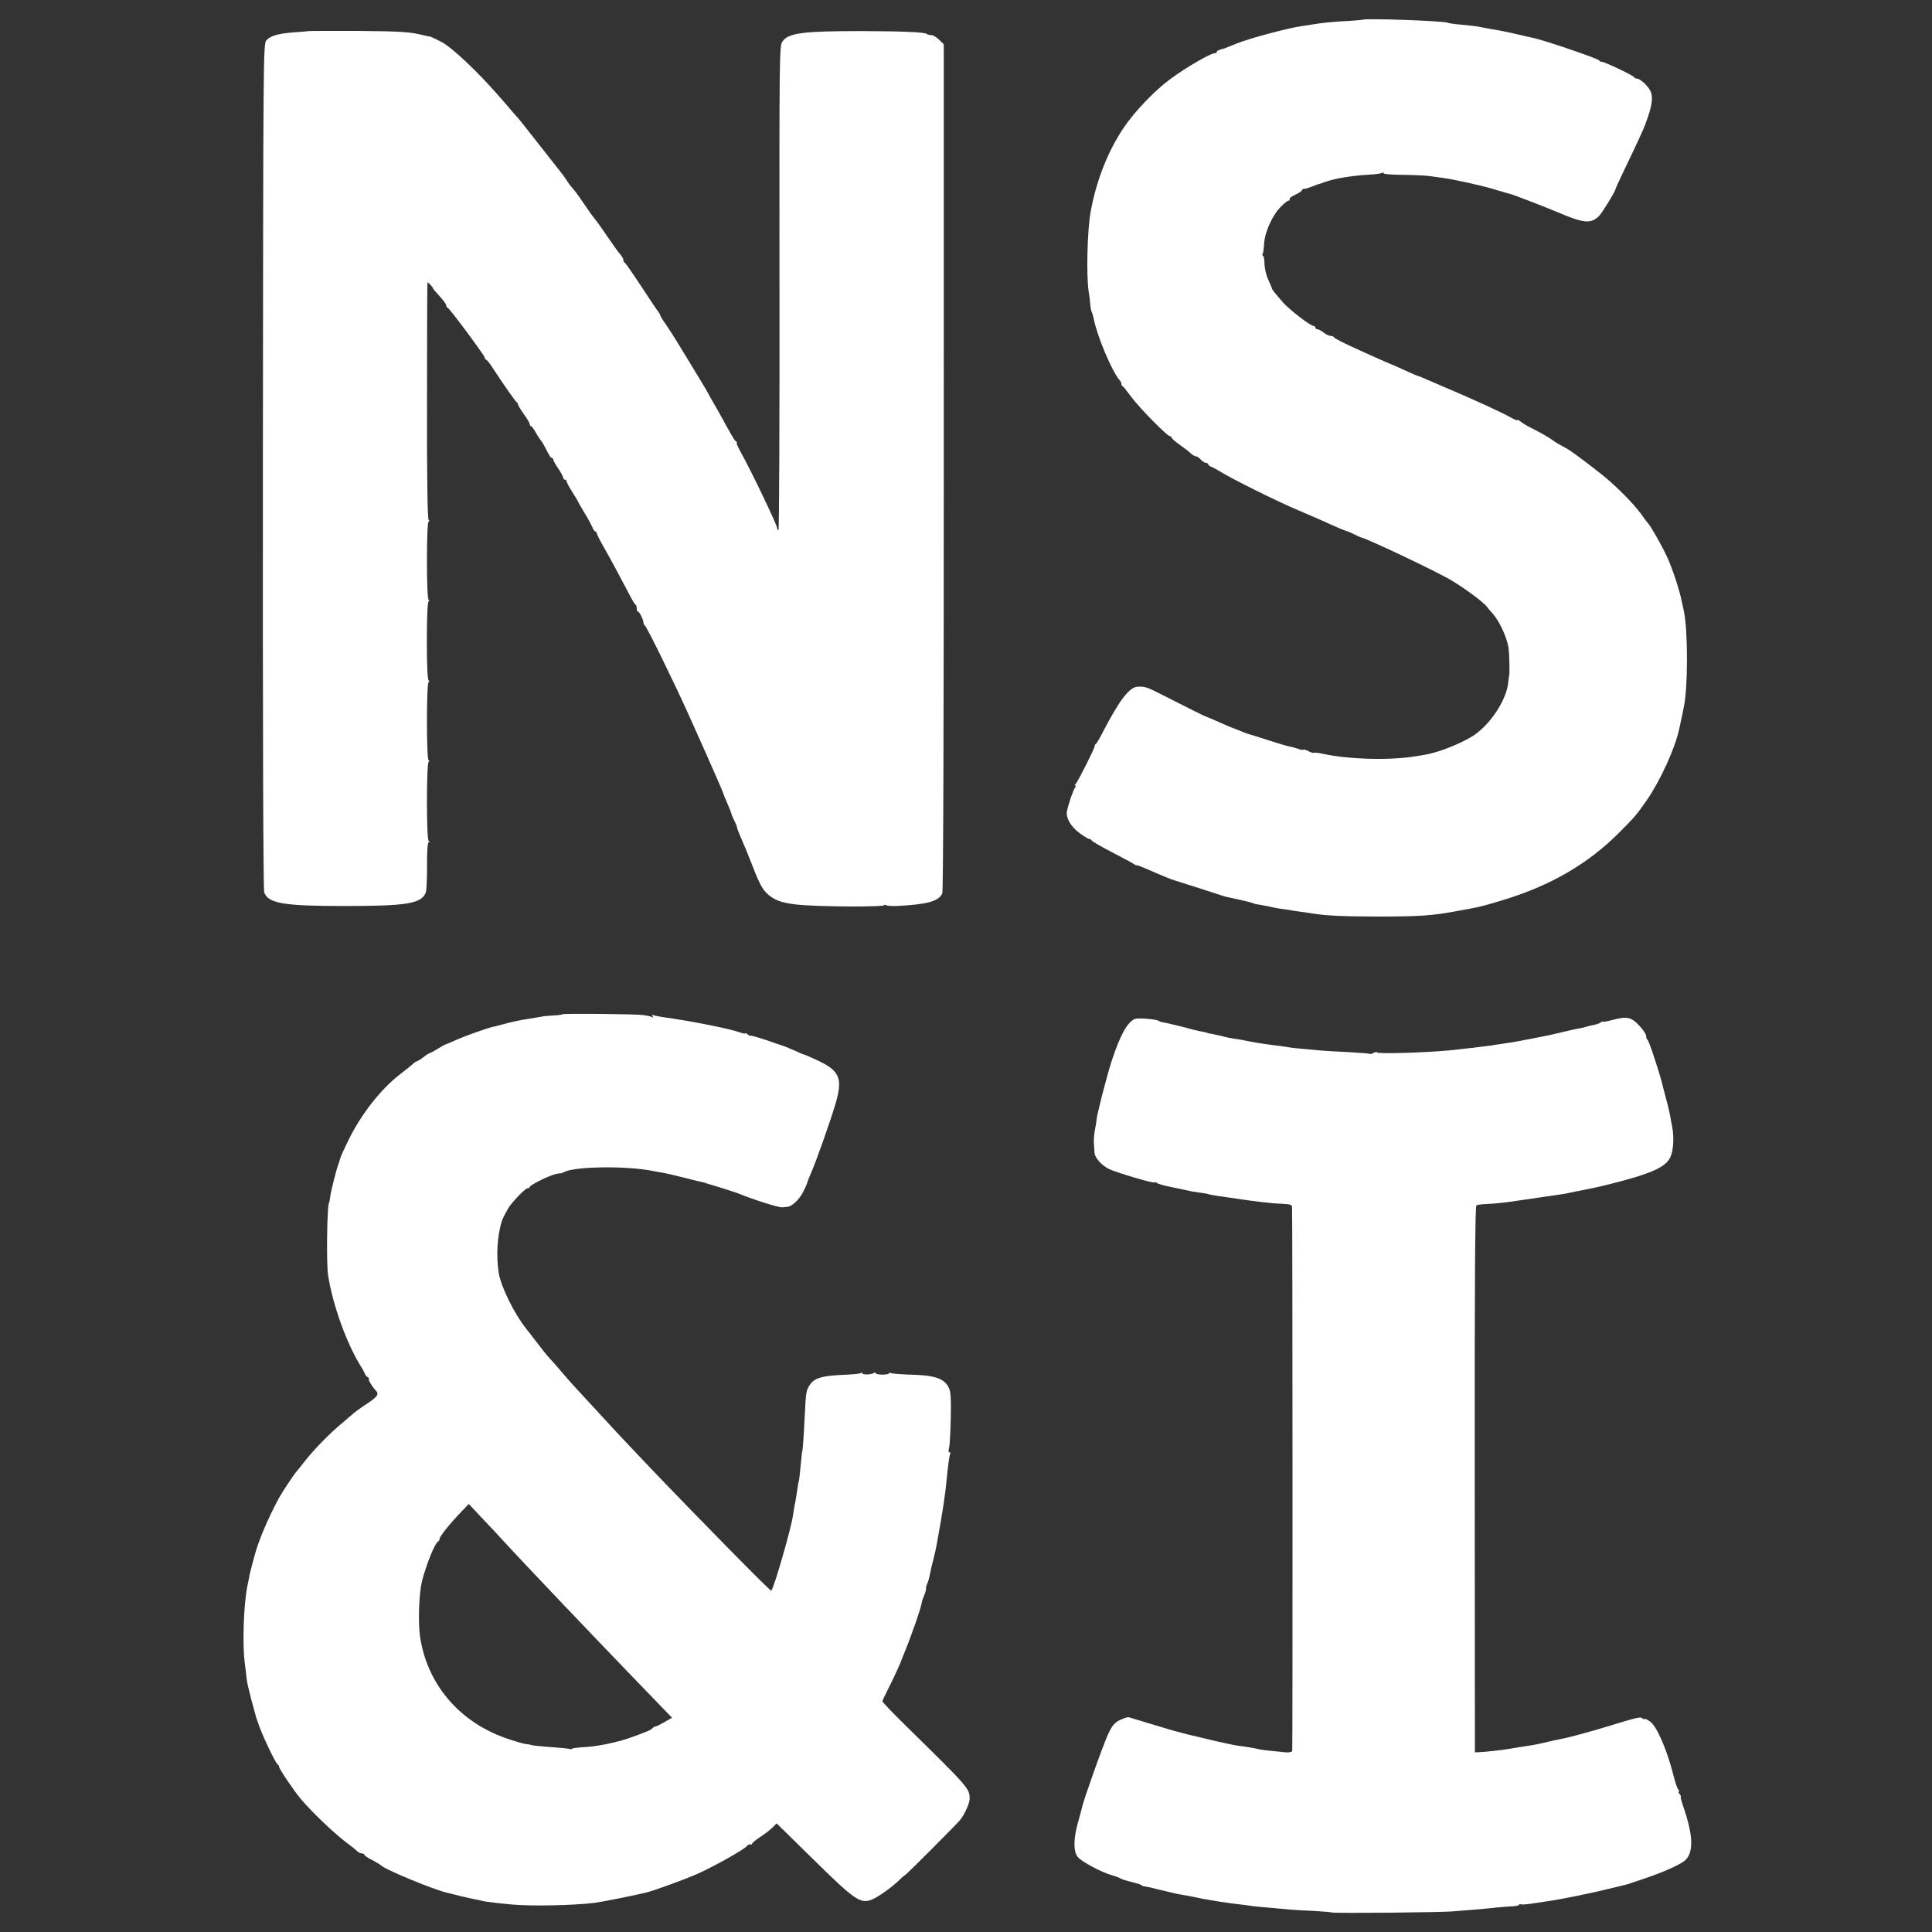 <?xml version="1.0" encoding="UTF-8"?>
<svg id="Layer_1" data-name="Layer 1" xmlns="http://www.w3.org/2000/svg" viewBox="0 0 1156 1156">
  <rect x="0" y="0" width="1156" height="1156" fill="#333333" stroke="none"/>
  <path d="m815.5,11.8c-.1.1-3.8.4-8.1.7-7.6.3-17.8,1.3-21.9,2.1-1.1.2-4,.7-6.5,1-8.1,1.1-31.7,7.4-39.2,10.5-4,1.6-7.4,3-7.5,3-2.5.5-4.3,1.3-4.3,2,0,.5-.3.8-.7.7-2-.5-17.1,8.1-27.3,15.7-9.1,6.7-21.1,19.2-27.7,29-9.4,14-16.3,31.5-19.7,50.1-2,10.9-2.7,37.7-1.2,47.9.5,2.7.9,6.4,1,8.1.2,1.7.5,3.5.8,4s.9,2.5,1.3,4.4c1.9,10,10.8,31,15.1,36.1.8.8,1.4,2,1.4,2.6s.3,1.3.8,1.5c.4.1,2.7,3,5.1,6.3,4.8,6.5,21.5,23.5,23.1,23.5.6,0,1,.4,1,.8,0,.5,2.1,2.4,4.8,4.3,2.6,1.8,5.6,4.1,6.6,5.1,1.1,1,2.5,1.8,3.1,1.8.7,0,2,.9,3,2s2.4,2,3.2,2c.7,0,1.3.4,1.3.9s.8,1.1,1.8,1.4c.9.4,3.5,1.7,5.7,3.1,6.7,4.2,34.3,17.9,46.5,23,6.3,2.7,14.7,6.3,18.5,8.1,3.9,1.8,8.2,3.6,9.5,4,1.4.4,3.9,1.5,5.5,2.3,1.7.9,3.5,1.7,4,1.8,4,.9,42.8,19.3,53,25.1,8.4,4.9,20.1,13.5,22.3,16.5.7.9,1.8,2.3,2.5,3,4.4,4.5,9.2,14.5,10.3,21.4.5,3.3.8,15.3.4,16.4-.1.3-.3,2.1-.5,4-.9,10.2-10,24.5-20.1,31.6-6.8,4.7-21.3,10.6-29.4,11.9-1.9.4-4.6.8-6,1-15.3,2.6-40.1,1.9-55.6-1.5-2.6-.6-4.9-.8-5.2-.6-.2.3-1.7-.1-3.2-.9s-3-1.2-3.2-.9c-.3.2-1.7,0-3.2-.6-1.5-.5-4-1.2-5.6-1.5-1.5-.3-7-1.9-12.1-3.6-5.2-1.7-10.1-3.2-10.9-3.4s-3.1-1-5-1.8-3.9-1.6-4.5-1.8c-.5-.1-3.5-1.3-6.5-2.7-6.2-2.7-10.3-4.5-11-4.7-.5-.1-11.2-5.4-25.5-12.7-9.4-4.8-10.3-5.1-14.8-4.9-4.9.2-10.8,7.8-20.8,27.1-1.8,3.6-3.7,6.8-4.2,7.1s-.8.9-.7,1.3c.2,1-10.4,22-11.5,22.8-.5.4-.6.8-.1.8s.4.6-.1,1.2c-1.2,1.5-4.1,10.2-4.9,14.2-.7,4,2.3,9.2,7.6,13.1,2.6,1.9,5.2,3.5,5.8,3.5s1.2.4,1.4.9,5.7,3.7,12.3,7.1,12.5,6.6,13,7c.6.5,1.3.8,1.6.7s3,.9,6,2.2c8.1,3.6,14.5,6.2,15.9,6.6.5.1,26.4,8.4,29,9.3,2.2.7,2.8.9,10.9,2.6,4,.9,7.7,1.8,8.1,2.1s2.5.7,4.6,1c2.2.4,4.7.8,5.7,1.1s3.2.7,5,1c1.8.2,4.3.6,5.7.8,1.4.3,4.5.8,7,1.1s5.6.8,7,1c7.2,1.3,18.7,1.9,39,1.9,25.6,0,33.1-.5,49-3.5,3-.6,6.4-1.2,7.5-1.4,5.4-1,8.4-1.8,18.9-5,28.4-8.6,50.9-21.7,69.5-40.4,9.5-9.5,10.6-10.9,16.7-19.7,7.8-11.3,16.5-30.4,19-41.6.2-1,.6-2.8.9-4.1.3-1.2.7-3.3,1-4.7s.7-3.6,1-5c2.5-11.2,2.5-45.3.1-57-.3-1.4-.8-3.9-1.2-5.5-1.4-7.4-5.8-20.6-9-27.5-3.4-7.2-10.1-18.9-11.4-20-.3-.3-1.7-2.1-3-4-3.8-5.5-11.4-13.6-19.6-20.9-5.3-4.8-22.6-17.9-25.9-19.7-4-2.1-7-3.9-8.5-5-1.7-1.4-7.7-4.8-13.5-7.7-2.2-1.1-4.8-2.7-5.7-3.5-1-.8-1.8-1.2-1.8-.8s-2.1-.5-4.6-1.9c-5.3-3-23.5-11.3-39.4-18-3.6-1.5-8.4-3.6-10.7-4.6-2.4-1.1-4.5-1.9-4.7-1.9-.3,0-3.6-1.4-7.3-3.1s-7.7-3.5-8.8-3.9c-2.6-1.1-10.7-4.6-17.2-7.6-12.2-5.5-16.8-7.9-17.1-8.6-.2-.4-1.1-.8-2-.8s-2.8-.9-4.2-2-3.1-2-3.7-2c-.7,0-1.3-.5-1.3-1,0-.6-.5-1-1.1-1-1.8,0-14.4-9.7-18.1-13.9-4.7-5.4-6.8-8-6.8-8.6,0-.3-.9-2.5-2.1-5s-2.2-6.7-2.3-9.5c0-2.7-.5-5-.9-5-.5,0-.5-.4-.2-1,.3-.5.7-3.4.9-6.4.4-6.8,5-17,10-21.9,2-2.1,4.1-3.7,4.7-3.7s.8-.4.5-.9c-.3-.4,1.2-1.6,3.4-2.6s4-2.2,4-2.7c0-.4.6-.8,1.4-.8.7,0,3-.7,5-1.5s3.7-1.5,3.8-1.4c.2,0,1.7-.5,3.3-1.1,5.4-2.1,16.1-3.9,26.7-4.5,3.7-.2,7.3-.7,7.9-1.1.7-.4,1-.3.7.2-.4.5,4.6,1,11.5,1,6.7.1,14.1.4,16.5.8,2.3.3,5.9.8,8,1.1,5.5.7,22.7,4.5,29,6.4,1.8.5,3.6,1.1,4,1.2s1.4.4,2.2.6c1.5.5,2.8.9,4.2,1.2,2.9.8,19.3,7.1,29.1,11.2,15.5,6.6,19.7,6.9,24.5,2.1,1.8-1.8,9.3-14,9.7-15.7.1-.6,2.4-5.7,5.2-11.5,11-22.9,12.2-25.7,14.3-32,2.7-7.9,3.1-12.6,1.4-15.8-1.5-3-6.2-7.2-8-7.2-.7,0-1.4-.3-1.6-.8-.4-1-17.6-9.2-19.3-9.2-.7,0-1.5-.4-1.7-.9-.4-1-33.8-12.4-39.8-13.5-.8-.2-2.8-.6-4.5-1-9.7-2.3-15.5-3.5-19-4-2.3-.4-5.2-.9-6.5-1.2-3.1-.7-6.7-1.1-14.3-1.8-3.2-.3-6.2-.8-6.5-1-1.9-1.1-49.7-2.8-50.7-1.8Z" style="fill: #fff; stroke-width: 0px;"/>
  <path d="m184.7,18.6c-.1.1-3.8.4-8.2.7-9.7.7-14.6,2-17.1,4.8-1.9,2.1-1.9,8.1-2.1,254.8-.1,162.4.2,253.5.8,255.1,2.5,6.6,11.5,8.1,48.4,8.1s45.9-1.4,48.3-8.2c.4-1.3.8-8.6.7-16.2,0-8.7.3-13.7,1-13.7s.7-.3,0-.8c-1.4-1-1.4-46.4,0-47.4.6-.5.6-.8,0-.8-1.4,0-1.4-47,0-47,.6,0,.6-.3,0-.8-.7-.4-1.1-9-1.1-23.7s.4-23.3,1.1-23.7c.6-.5.6-.8,0-.8-1.4,0-1.4-47,0-47,.6,0,.6-.3,0-.8-.7-.5-1.1-23.9-1-71.5,0-38.9.1-70.7.3-70.7.6,0,3.2,2.8,3.2,3.4,0,.3,1.8,2.4,4,4.8s4,4.8,4,5.5c0,.6.4,1.3.9,1.5,1.2.4,22.1,28.6,22.1,29.7,0,.5.4,1.1.8,1.3.5.1,2,1.9,3.3,3.9,7.5,11.5,14.5,21.4,15.2,21.7.4.2.7.8.7,1.3s1.6,3.1,3.5,5.8c1.9,2.6,3.5,5.3,3.5,6,0,.6.3,1.1.8,1.1.4,0,1.6,1.7,2.7,3.7s2.5,4.1,3,4.7c.6.6,1.7,2.4,2.5,4,2.9,5.7,3.5,6.6,4.2,6.6.5,0,.8.4.8.9,0,.6,1.3,3,3,5.4,1.7,2.5,3,5,3,5.6s.5,1.1,1,1.1c.6,0,1,.4,1,1,0,.5,1.5,3.3,3.3,6.2,1.9,2.9,3.7,6,4,6.8.4.8,2.1,3.7,3.8,6.5,1.7,2.7,3.5,6.2,4.2,7.7.6,1.6,1.5,2.8,1.9,2.8s.8.4.8.9,1.6,3.8,3.6,7.3c4.3,7.5,10.9,19.8,15.6,28.8,1.8,3.6,3.6,6.6,4.1,6.8.4.2.7,1.2.7,2.3,0,1,.3,1.9.8,1.9.8,0,3.2,4.8,3.2,6.6,0,.7.4,1.4.8,1.6,1,.4,17.8,34.6,26.4,53.8,1.1,2.5,3.2,7.2,4.7,10.5s4.1,9.1,5.8,13c1.7,3.8,4.7,10.7,6.7,15.2s3.6,8.4,3.6,8.7c0,.2,1,2.6,2.2,5.3,1.1,2.6,2.2,5.3,2.4,6,.1.7.9,2.7,1.8,4.4.9,1.8,1.6,3.6,1.6,4,0,.5,1,3.2,2.3,6.1,2.1,4.7,4.3,10.1,6.7,16.3,5.2,13.3,6.7,15.8,11.5,19.2,6.3,4.4,15.3,5.4,47.8,5.7,10.8,0,19.7-.3,19.7-.7,0-.5.5-.5,1.1-.1.7.4,3.5.6,6.3.5,18.4-.9,25.2-2.8,27.4-7.5.6-1.3.9-98.6.9-255.1V26.5l-2.8-2.7c-1.5-1.6-3.6-2.8-4.7-2.8-1,0-2.2-.3-2.5-.6-1.1-1.2-14.4-1.7-39.2-1.8-34.9,0-43.8,1.1-47.3,6.2-1.9,2.6-1.9,6.8-1.8,147.9.1,79.8-.2,144.9-.6,144.6-.5-.2-.8-.8-.8-1.3,0-1.9-15.7-34.6-21.7-45.3-1.7-3.1-2.9-5.7-2.5-5.7s.3-.4-.3-.8c-1-.7-1.6-1.7-6.3-10.1-1.3-2.5-3.9-7.1-5.6-10.1-1.8-3-3.5-6.2-4-7-.9-1.9-3.2-5.8-12.6-21.2-8.2-13.5-9.2-15.1-13.8-22-1.8-2.5-3.2-4.9-3.2-5.3,0-.3-.5-1.1-1-1.8-.6-.7-5.2-7.5-10.2-15.2-5.1-7.7-9.5-14.2-10-14.3-.4-.2-.8-.9-.8-1.6s-.8-2.1-1.7-3.2c-1-1-4.2-5.5-7.2-9.9s-6.5-9.4-7.8-11c-3.2-4.1-3.3-4.3-7.8-10.9-2.2-3.3-4.8-6.8-5.7-7.7-.9-1-2.5-3-3.5-4.6-1-1.5-2.3-3.5-3-4.3-1.5-1.9-22.9-29.2-24-30.5-.4-.6-2.5-3.1-4.7-5.5-2.1-2.5-6.2-7.2-9-10.4-12.6-14.5-28.1-29.2-34.6-32.6-3.6-1.8-6.7-3.3-7-3.2s-2.1-.3-4-.8c-7.5-1.9-13.5-2.3-40.3-2.5-15.3,0-27.9,0-28,.1Z" style="fill: #fff; stroke-width: 0px;"/>
  <path d="m336.4,606.9c-.2.3-2.6.6-5.2.7s-6,.4-7.7.8c-1.6.3-4.6.8-6.5,1.1-6.1.9-10.2,1.8-16.5,3.5-2.2.6-4.9,1.3-6,1.5-3.4.8-16.1,5.3-22,7.9-3,1.4-5.9,2.6-6.3,2.7s-2.4,1.3-4.4,2.5c-2.1,1.3-4.1,2.4-4.4,2.4-.4,0-2.2,1.1-4,2.5s-3.6,2.5-3.9,2.5c-.4,0-1.3.6-2,1.2-.8.7-2,1.8-2.7,2.3-.7.6-3.3,2.6-5.7,4.5-11.3,8.8-22.8,23.5-30.2,38.4-2.8,5.6-5.1,10.8-5.3,11.6s-.6,2.2-.9,3c-1.2,2.8-4.7,16.5-5.1,20-.3,1.9-.5,3.5-.6,3.5-1.3,0-1.8,36.1-.7,43.5,2.8,17.9,11.2,41.1,19.6,54.5,1.4,2.2,2.5,4.4,2.6,4.8,0,.4.7,1.2,1.5,1.7s1.2,1,.7,1c-.8,0,1.9,4.6,4,6.8,2.3,2.4,1.4,3.7-5.1,8.1-3.6,2.3-7.5,5.2-8.8,6.4-1.4,1.2-3.8,3.3-5.5,4.7-7.8,6.4-17.9,16.7-23.8,24.4-1.6,2.1-3.5,4.4-4,5-1.4,1.4-8.6,12.4-10.4,15.6-6.5,11.9-12.3,25.6-14.7,34.5-1.7,6.2-2.5,9.4-3,11.5-.2,1.4-.9,4.6-1.4,7.1-2.2,11-3,34.3-1.6,45.4.4,2.7.8,6.6,1,8.5s.6,4.4.9,5.5.8,3.1,1.1,4.5,1.2,5,2.1,8c.8,3,1.7,6.2,1.9,7,.3.8.5,1.6.6,1.7.2.2.3.6.4,1,1.1,4.5,10.5,24.6,11.8,25.1.4.2.8.8.8,1.4,0,1.1,9.2,14.8,13,19.2,7.2,8.5,20.7,21.3,28.5,27,2.2,1.6,4.6,3.6,5.3,4.3s2,1.3,2.8,1.3,1.4.3,1.4.8c0,.4,2.1,1.9,4.8,3.2,2.6,1.4,4.9,2.8,5.2,3.1,1.8,2.3,31.5,14.6,39.5,16.4,1.1.3,4.7,1.1,8,2,3.3.8,7.4,1.7,9,2,1.7.3,3.7.7,4.5,1,1.8.4,11.6,1.6,18,2.1,12.1,1,35.3.5,48.5-1,4-.5,22.7-4.2,30.7-6.1,4.8-1.1,23.4-7.9,30.9-11.2,10.1-4.5,28.1-14.6,29.9-16.8.7-.8,1.6-1.2,2.1-.9s.9.1.9-.4,2.2-2.3,4.8-4c2.7-1.7,6-4.3,7.4-5.7l2.5-2.5,21.9,21.5c24.5,24.1,28,26.6,34.6,24.3,3.6-1.3,12.1-7.2,16.8-11.8,1.7-1.7,3.3-3,3.5-3,.5,0,31.5-31,33.2-33.3,2.8-3.6,5.6-10.1,5.5-12.7-.1-5.9-.9-6.8-38.1-43.3-7.8-7.6-14.1-14.3-14.1-14.7,0-.5,1.5-3.7,3.3-7.2,2.8-5.4,7.8-16.2,8.2-17.8.1-.3.7-1.9,1.4-3.5,4.4-10.6,10.2-27.4,10.6-30.5.1-.8.8-2.9,1.5-4.5.7-1.7,1.2-3.4,1.1-3.9s.1-1.6.5-2.5c.9-2.1,1.2-3,1.9-6.6.3-1.7,1.2-5.5,2-8.5s1.6-6.9,1.9-8.5c3.9-21.3,5.2-30.2,6.1-40,.8-8.3,1.6-13.8,2.1-14.7.3-.5.1-.8-.5-.8s-.7-1.1-.2-2.8c.4-1.5.8-9.5,1-17.9.2-12.2,0-15.7-1.3-18.2-2.8-5.4-8.5-7.3-23.3-7.6-5.6-.2-10.6-.6-11.2-.9-.6-.4-1.1-.4-1.1.1,0,.4-1.8.8-4,.8s-4-.4-4-.8c0-.5-.5-.5-1.1-.2-1.6,1.1-6.9,1.2-6.9.2,0-.4-.5-.5-1.1-.1s-5,.8-9.8,1c-13,.5-17.9,1.9-20.6,6.1-2.1,3.2-2.3,4.4-3,18.7-.5,10.9-1.2,21.1-1.5,21.1-.1,0-.3,2.2-.6,5-.7,8-1.3,13-1.5,13-.1,0-.3.9-.4,2-.5,3.5-1.5,10-2.1,12.5-.2,1.4-.7,3.9-.9,5.6-1.1,7.9-11.3,43.3-13,45.2-.5.5-45.9-45.7-74.4-75.6-18.6-19.6-19.3-20.4-30.1-32.2-5.2-5.7-10.6-11.5-12-13-1.4-1.4-5.2-5.7-8.5-9.6-3.2-3.8-6.6-7.6-7.5-8.5-1.5-1.6-4.5-5.3-9.9-12.4-1.7-2.2-3.4-4.5-3.9-5-7.4-9.2-15.5-25.6-16.8-34-1.6-9.9-.9-22,1.9-31,.4-1.4,3.7-7.6,4.7-8.9,3.6-4.7,9.5-10.6,10.6-10.6.8,0,1.4-.4,1.4-.8,0-1.1,11.5-6.8,15.5-7.7,1.7-.4,3-.6,3-.4,0,.1.9-.2,2-.8,6.3-3.4,36.8-3.8,52.4-.8,1.4.3,4.2.8,6.1,1.1s8,1.7,13.5,3.1,10.7,2.7,11.5,2.8c.8.2,1.6.4,1.8.5.1.2.5.3,1,.4,1.4.3,15.7,4.8,17.7,5.6,10.2,4.1,24.4,8.6,26.5,8.4.8-.1,2.3-.2,3.2-.3,2.7-.2,7.2-4.5,9.5-9.2,1.2-2.4,2.2-4.7,2.3-5.1,0-.4,1-2.9,2.1-5.5,3.2-7.2,11.8-31.6,14.8-41.8,4.5-15.2,2.6-19.8-10.7-26-4.1-1.9-7.6-3.5-8-3.5-.3,0-2.4-.8-4.6-1.9-4.3-1.9-7.4-3.2-9.1-3.7-.5-.1-4.9-1.6-9.7-3.3-4.9-1.6-8.8-2.7-8.8-2.4s-.7,0-1.5-.7-1.5-1-1.5-.7c0,.4-1.7,0-3.7-.7-6.3-2.2-29.4-6.8-46.3-9.1-2.4-.4-4.9-.9-5.4-1.2-.5-.4-.6-.1-.1.7.5.9.4,1.1-.3.6-.7-.4-2.9-.9-4.9-1.2-5.2-.7-48.2-1.1-48.9-.5Zm-35.2,315.1c5,5.5,27.2,29,35.8,38,2.5,2.6,11.9,12.5,21,22,16.3,17,21.1,22,36.3,37.7l7.8,8.1-4.5,2.6c-2.4,1.4-4.8,2.6-5.3,2.6s-1.4.5-2.1,1.2c-1.1,1.1-2.4,1.7-13.5,5.7-7.8,2.7-19.7,5.2-27.5,5.5-3.4.2-6.5.6-6.8.9s-1.1.4-1.7.2c-.7-.3-4.8-.7-9.2-1-8.5-.6-14-1.2-14-1.5,0-.1-1.4-.3-3.1-.5-1.7-.3-7-1.8-11.8-3.5-28.1-9.9-47.2-32.6-51.3-61-1.2-8.5-.6-25.3,1.1-32.5,2.5-10.1,7.9-23.5,9.9-24.3.4-.2.7-.8.7-1.4,0-1.4,6-8.9,12.4-15.6l5.1-5.3,7.8,8.3c4.4,4.6,10.2,10.8,12.9,13.8Z" style="fill: #fff; stroke-width: 0px;"/>
  <path d="m679,609.7c-4.5,1.8-8.9,10-13.9,25.3-3,9.3-8.8,32.1-9,35,0,.8-.4,3.4-.9,5.8-.5,2.3-.8,5.9-.7,8,.1,2,.3,4.7.4,5.9.1,3,4.4,7.7,8.7,9.8,4.7,2.2,26.6,8.7,27.2,8,.3-.3,1-.1,1.6.4s4.5,1.6,8.6,2.4c4.1.9,8.6,1.8,10,2.1,1.4.4,4.5.9,6.9,1.2,2.5.3,4.7.7,5.1.9.3.2,2.6.6,5,1,2.5.3,5.6.8,7,1,17.3,2.6,26,3.6,32.7,3.8,3.9.2,5.3.6,5.4,1.7.3,4.2.4,324.7.1,325.6-.2.7-1.8,1.1-4,.9-11.6-1.1-14.6-1.5-16.1-1.9-1.8-.5-8.2-1.6-12.6-2.1-1.6-.2-7.8-1.5-13.8-2.9-5.9-1.4-11.8-2.8-13-3.1-1.2-.2-3.8-.9-5.7-1.4s-4.6-1.3-6-1.6c-2.3-.7-23.9-7.1-26.6-8-.7-.2-3,.6-5.3,1.7-3.3,1.6-4.6,3.2-7,8.3-2.7,5.6-14.7,39.3-15.6,43.7-.2.9-1.3,5.1-2.5,9.3-2.7,9.6-2.8,16.9-.3,20.4,2,2.8,14.3,9.4,20.8,11.2,2.2.6,4.5,1.5,5,1.9.6.4,3.6,1.4,6.8,2.1,3.1.8,5.7,1.6,5.7,1.9s.8.6,1.8.7,5.6,1.1,10.2,2.3c4.7,1.1,9.6,2.3,11,2.5,3.7.6,7.9,1.4,13,2.5,5.1,1,16.3,2.8,23,3.5,2.5.3,5.9.7,7.5,1,1.7.2,6.4.7,10.5,1,4.1.4,9.5.9,12,1.1s8.9.6,14.3.8c5.3.3,10.1.7,10.5.9.9.6,67.4,0,73.2-.7,2.5-.2,8.1-.7,12.5-1,4.4-.4,10.5-.9,13.5-1.3,3-.3,7.2-.6,9.2-.7,2.1-.1,3.8-.5,3.8-.9,0-.5.4-.6.9-.3.4.3,3.5.1,6.7-.4s7.7-1.2,9.9-1.5c8.3-1.2,25.4-4.7,35.5-7.2,5.8-1.4,11-2.6,11.5-2.8.6-.1,1.7-.5,2.5-.8s4.4-1.5,8-2.7c11.1-3.7,21.3-8.3,24.2-10.8,5.3-4.8,5-14.9-1.1-32.5-1.1-3.1-1.7-5.7-1.4-5.7s0-.7-.7-1.5-.9-1.5-.5-1.5.3-.6-.3-1.2c-.6-.7-1.8-4.2-2.7-7.8-3.9-15.6-9.9-29.6-14-32.8-1.5-1.2-3.1-1.9-3.5-1.7-.5.3-1.1.1-1.4-.4-.7-1-2.8-.6-19.1,4.4-12.7,3.9-25,7.2-30,8.1-1.6.3-5.5,1.1-8.5,1.9-3,.7-7.3,1.6-9.5,1.9-4.7.7-8.9,1.4-13,2.1-3.9.7-14.3,1.8-17.5,1.9l-2.5.1-.1-163.3c-.1-117.5.2-163.5,1-164,.6-.3,3.4-.7,6.1-.8,4.7-.2,10.9-.8,18-1.9,1.7-.3,4.8-.7,7-1s5.5-.8,7.3-1.1c1.7-.3,4.9-.7,7-1,5.5-.8,8.4-1.2,11.2-1.9,1.4-.3,4.8-1,7.5-1.5,7.4-1.5,8.5-1.7,15-3.3,25.4-6.4,34-10.2,36.9-16.2,1.9-3.8,2.4-12.1,1.1-18.5-.3-1.4-.8-4.1-1.1-6-.5-2.9-2-9-3.8-15.5-.2-.6-.6-2.4-1-4-2.1-8.1-8-26-8.8-26.3-.4-.2-.8-1.2-.8-2.3,0-1-1.9-3.9-4.3-6.4-4.9-5.1-7.3-5.5-16.4-3.1-2.9.8-5.3,1.2-5.3.9s-.6-.1-1.2.5c-.7.5-2.6,1.2-4.3,1.5-1.6.3-3.7.8-4.5,1.1s-2.8.7-4.5,1c-1.6.3-5.7,1.2-9,2s-7.1,1.7-8.5,2c-17.6,3.5-21.5,4.2-28.5,5.2-2.2.3-5.1.7-6.5,1-2.6.4-17,2.1-25,2.9-14.8,1.4-43,2.2-43,1.2,0-.4-.8-.3-1.9.2-1,.6-2,.9-2.2.7s-6.2-.7-13.4-1.1c-7.1-.3-14.8-.8-17-1-14.1-1.3-16.9-1.5-19.8-2.1-1.8-.3-4.8-.7-6.7-.9-6-.7-15.8-2.3-19.4-3.2-1.1-.2-3.4-.6-5.1-.8-1.6-.2-5-.9-7.5-1.6-2.5-.6-5.4-1.2-6.5-1.4-1.1-.1-2-.3-2-.4,0-.2-1.1-.4-2.5-.7-1.4-.2-4.1-.8-6-1.3-3.3-1-15.6-4-19-4.6-.8-.2-1.5-.4-1.5-.5,0-1-12.4-2.2-14.5-1.3Z" style="fill: #fff; stroke-width: 0px;"/>
</svg>